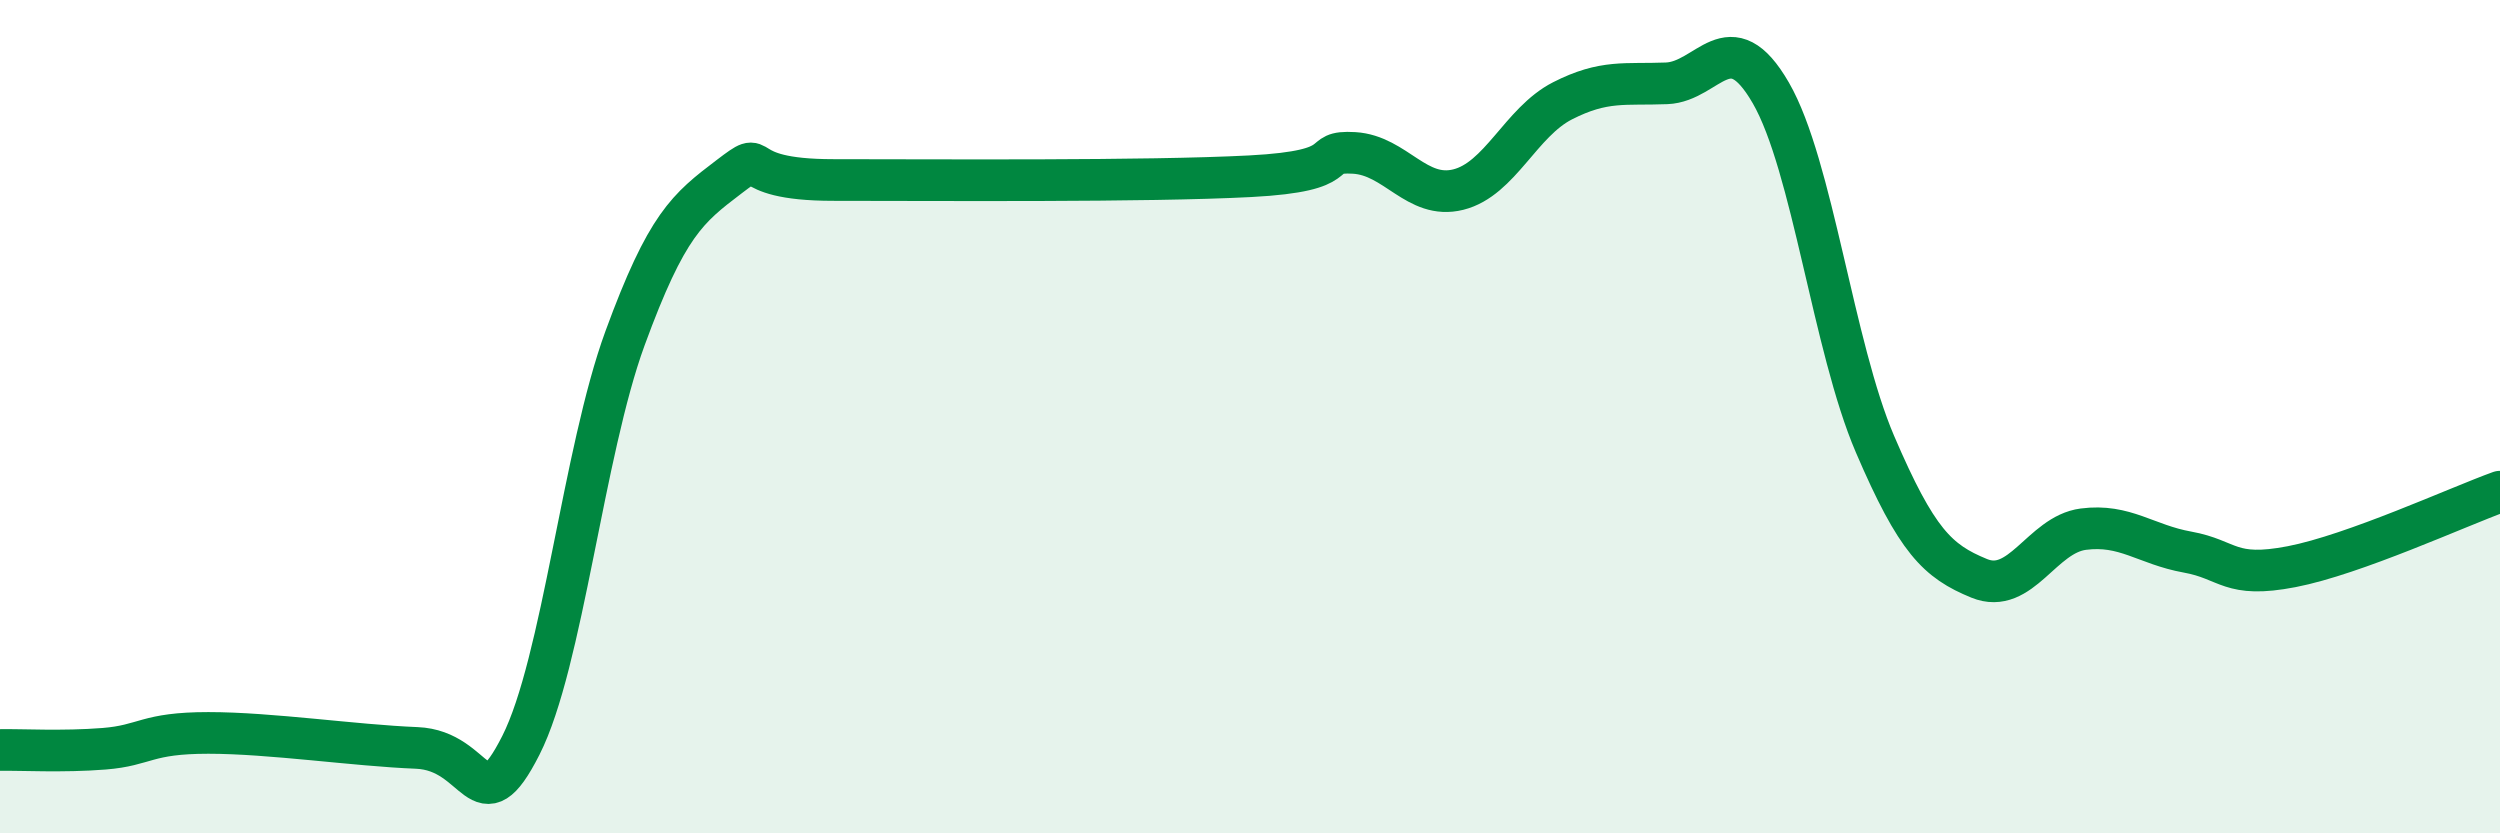 
    <svg width="60" height="20" viewBox="0 0 60 20" xmlns="http://www.w3.org/2000/svg">
      <path
        d="M 0,18 C 0.5,17.99 1.5,18.05 2.5,17.97 C 3.5,17.89 3.5,17.59 5,17.59 C 6.5,17.59 8.5,17.89 10,17.95 C 11.5,18.01 11.5,19.86 12.5,17.89 C 13.5,15.92 14,10.85 15,8.12 C 16,5.39 16.5,5 17.5,4.24 C 18.5,3.48 17.5,4.32 20,4.32 C 22.5,4.32 27.5,4.36 30,4.23 C 32.5,4.1 31.5,3.61 32.5,3.67 C 33.5,3.73 34,4.8 35,4.55 C 36,4.3 36.5,2.93 37.5,2.42 C 38.5,1.91 39,2.04 40,2 C 41,1.96 41.5,0.5 42.5,2.23 C 43.5,3.96 44,8.33 45,10.66 C 46,12.99 46.5,13.47 47.5,13.88 C 48.5,14.29 49,12.83 50,12.7 C 51,12.57 51.5,13.07 52.5,13.25 C 53.5,13.43 53.5,13.89 55,13.6 C 56.5,13.31 59,12.16 60,11.8L60 20L0 20Z"
        fill="#008740"
        opacity="0.1"
        stroke-linecap="round"
        stroke-linejoin="round"
      />
      <path
        d="M 0,18 C 0.5,17.99 1.5,18.05 2.5,17.97 C 3.5,17.89 3.5,17.59 5,17.59 C 6.5,17.59 8.5,17.89 10,17.95 C 11.5,18.01 11.5,19.86 12.5,17.89 C 13.5,15.92 14,10.85 15,8.12 C 16,5.39 16.5,5 17.5,4.24 C 18.5,3.48 17.5,4.32 20,4.32 C 22.5,4.32 27.5,4.36 30,4.23 C 32.5,4.1 31.5,3.61 32.5,3.67 C 33.5,3.73 34,4.8 35,4.55 C 36,4.3 36.5,2.93 37.5,2.42 C 38.5,1.91 39,2.04 40,2 C 41,1.96 41.5,0.5 42.5,2.23 C 43.5,3.96 44,8.33 45,10.66 C 46,12.99 46.5,13.47 47.5,13.88 C 48.5,14.29 49,12.83 50,12.7 C 51,12.57 51.5,13.07 52.5,13.25 C 53.5,13.43 53.5,13.89 55,13.6 C 56.5,13.31 59,12.16 60,11.8"
        stroke="#008740"
        stroke-width="1"
        fill="none"
        stroke-linecap="round"
        stroke-linejoin="round"
      />
    </svg>
  